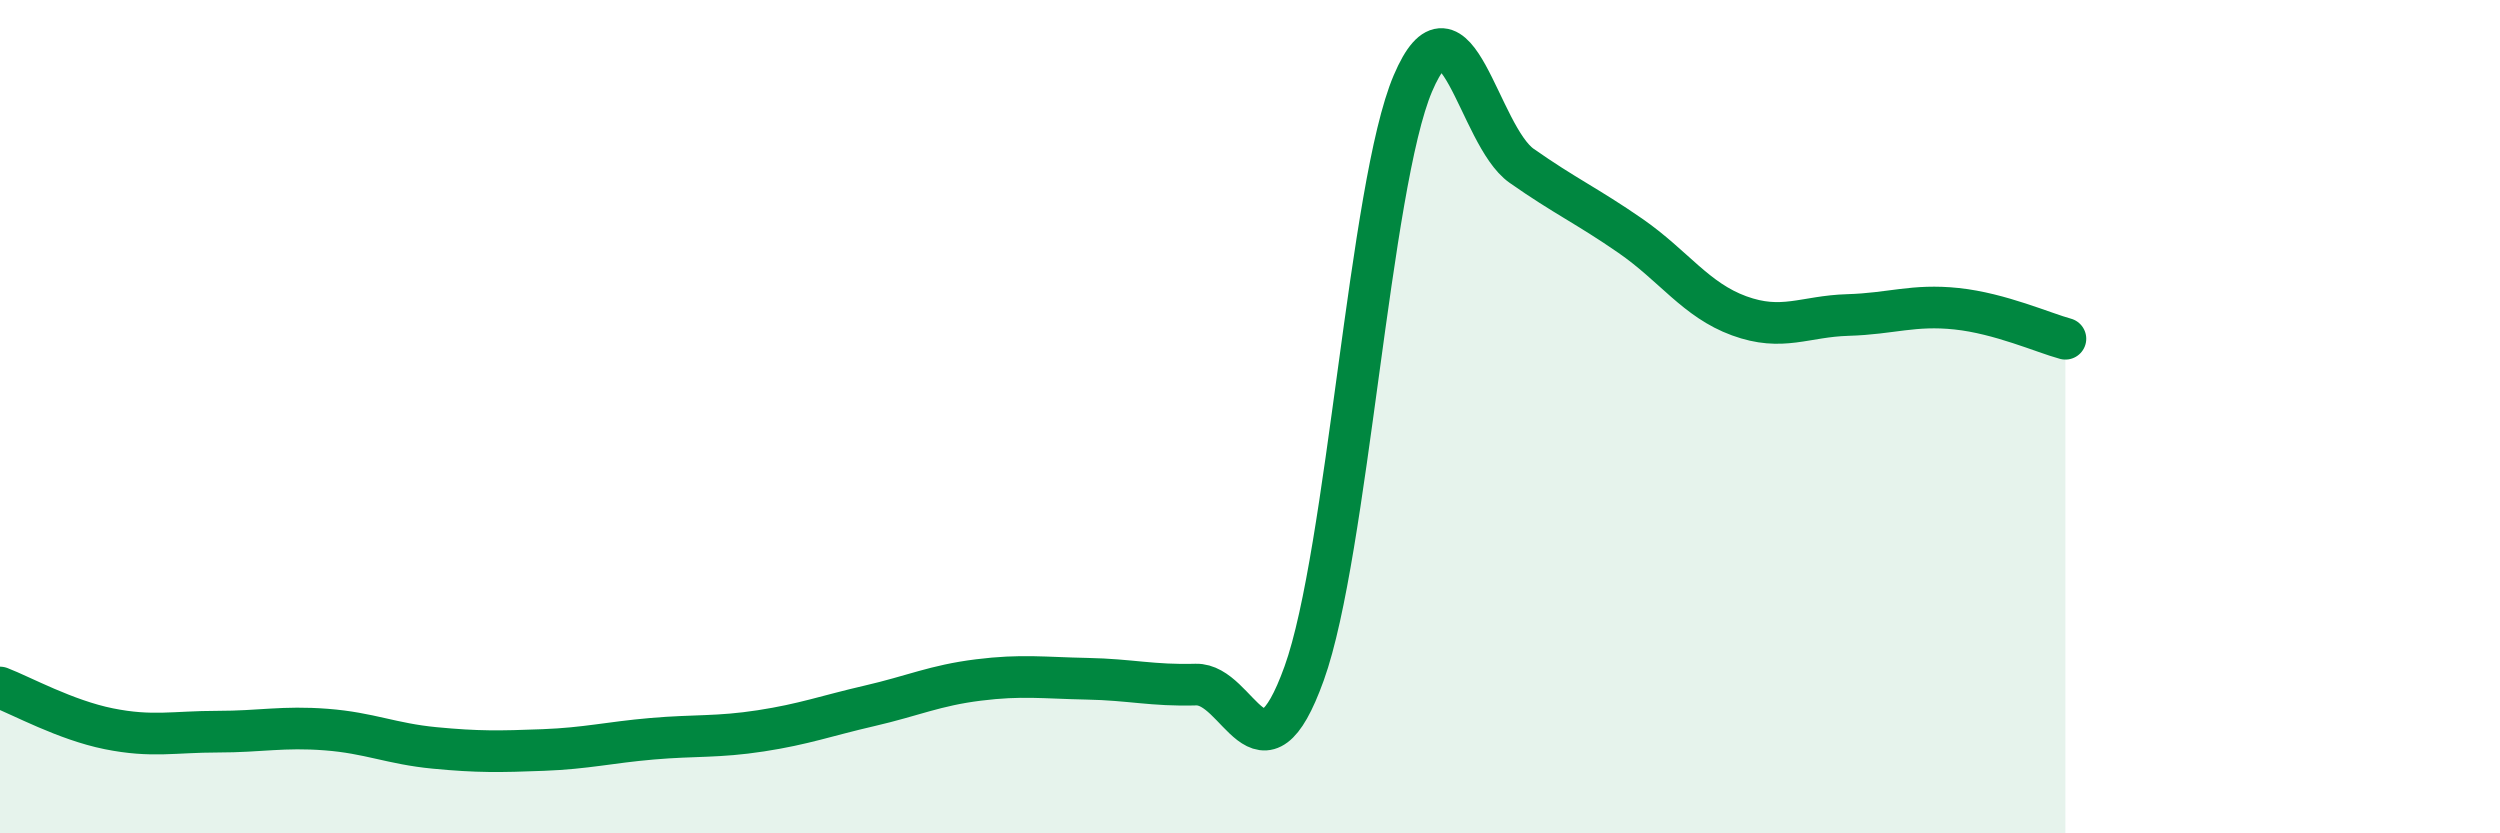 
    <svg width="60" height="20" viewBox="0 0 60 20" xmlns="http://www.w3.org/2000/svg">
      <path
        d="M 0,16.5 C 0.52,16.7 1.57,17.28 2.61,17.49 C 3.65,17.7 4.18,17.56 5.22,17.56 C 6.26,17.56 6.79,17.43 7.83,17.51 C 8.87,17.59 9.39,17.85 10.43,17.95 C 11.47,18.05 12,18.04 13.04,18 C 14.08,17.96 14.61,17.82 15.65,17.73 C 16.69,17.64 17.22,17.7 18.26,17.54 C 19.3,17.38 19.83,17.18 20.87,16.94 C 21.91,16.7 22.44,16.45 23.48,16.32 C 24.52,16.19 25.05,16.27 26.09,16.29 C 27.13,16.31 27.66,16.46 28.7,16.43 C 29.74,16.4 30.26,19.05 31.3,16.16 C 32.34,13.27 32.87,4.44 33.91,2 C 34.95,-0.44 35.48,3.25 36.52,3.98 C 37.56,4.71 38.09,4.94 39.13,5.66 C 40.17,6.38 40.7,7.2 41.74,7.58 C 42.78,7.96 43.31,7.59 44.35,7.56 C 45.39,7.53 45.92,7.3 46.96,7.41 C 48,7.52 49.05,7.99 49.57,8.13L49.57 20L0 20Z"
        fill="#008740"
        opacity="0.1"
        stroke-linecap="round"
        stroke-linejoin="round"
      />
      <path
        d="M 0,16.5 C 0.52,16.7 1.57,17.28 2.61,17.49 C 3.65,17.7 4.18,17.56 5.22,17.56 C 6.26,17.56 6.79,17.43 7.83,17.51 C 8.87,17.59 9.39,17.85 10.43,17.95 C 11.47,18.05 12,18.04 13.04,18 C 14.08,17.96 14.61,17.82 15.65,17.73 C 16.69,17.64 17.22,17.7 18.26,17.54 C 19.3,17.38 19.83,17.18 20.87,16.94 C 21.91,16.7 22.44,16.45 23.48,16.32 C 24.52,16.19 25.05,16.27 26.09,16.29 C 27.13,16.31 27.66,16.46 28.7,16.43 C 29.74,16.4 30.26,19.05 31.3,16.16 C 32.34,13.27 32.87,4.44 33.91,2 C 34.95,-0.44 35.48,3.25 36.52,3.98 C 37.56,4.71 38.09,4.94 39.13,5.66 C 40.17,6.38 40.7,7.2 41.74,7.58 C 42.78,7.96 43.31,7.59 44.35,7.56 C 45.39,7.53 45.92,7.3 46.96,7.41 C 48,7.52 49.05,7.99 49.57,8.13"
        stroke="#008740"
        stroke-width="1"
        fill="none"
        stroke-linecap="round"
        stroke-linejoin="round"
      />
    </svg>
  
